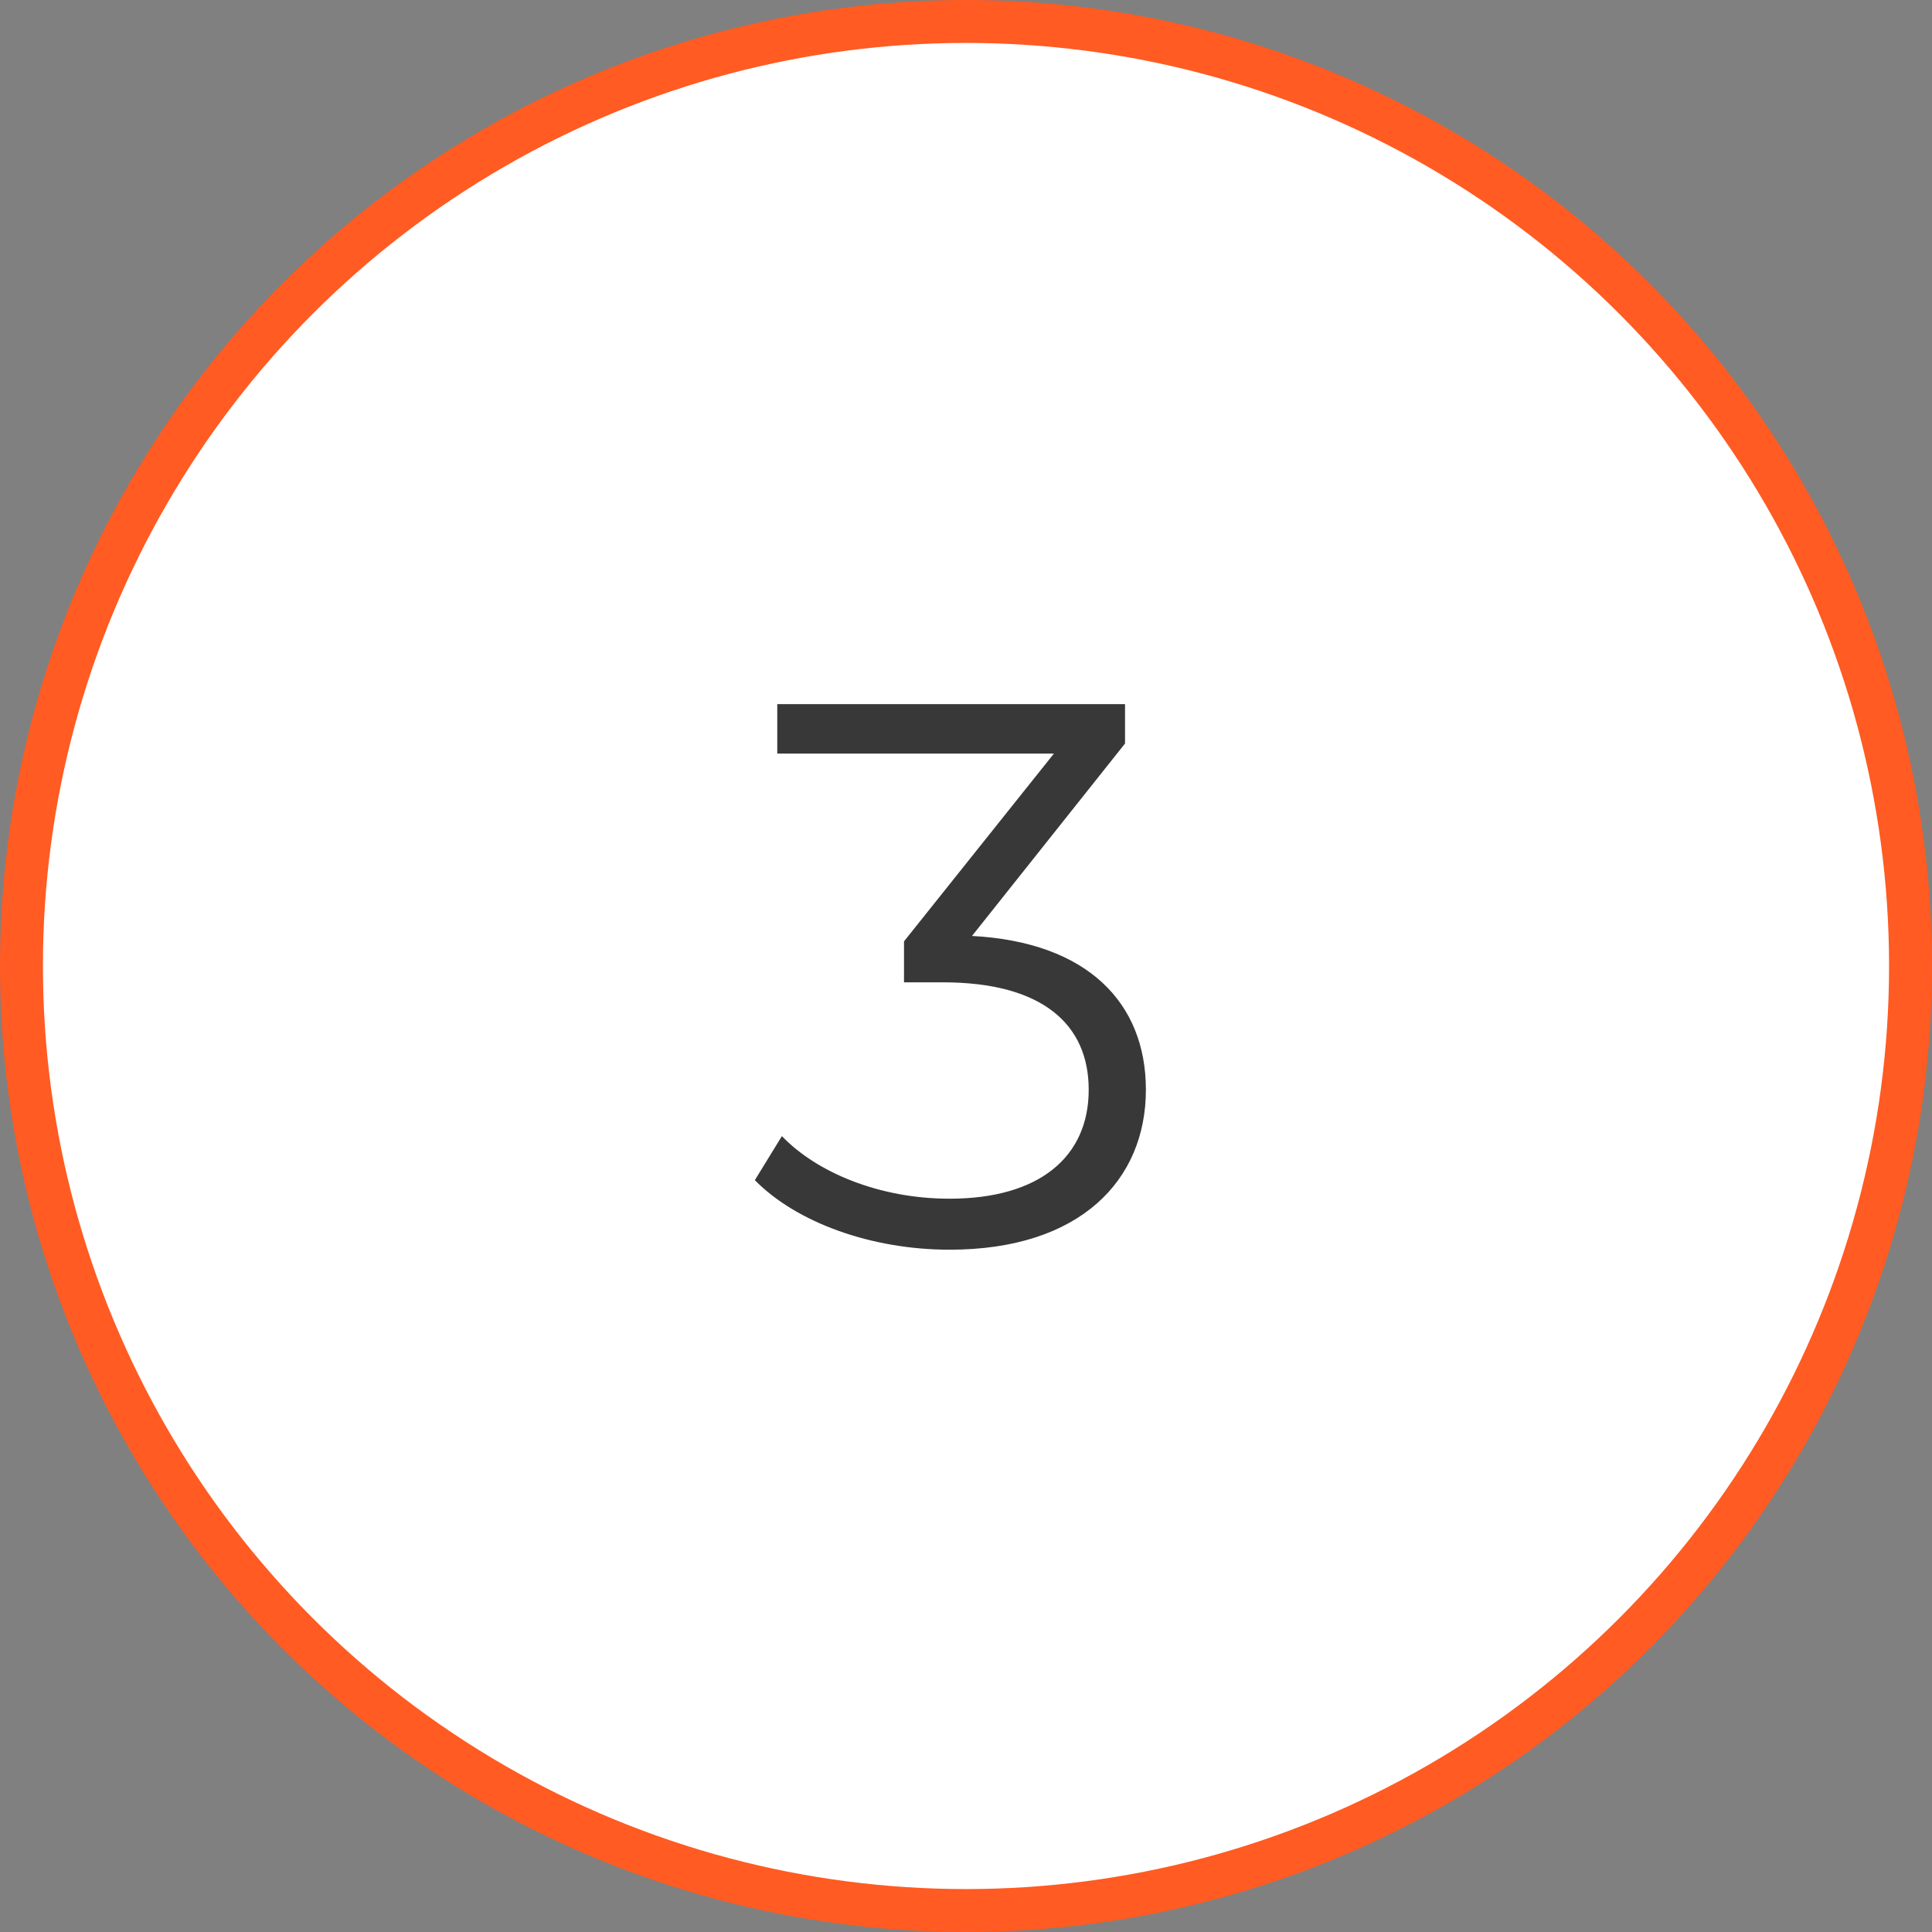 <?xml version="1.0" encoding="UTF-8"?> <svg xmlns="http://www.w3.org/2000/svg" width="45" height="45" viewBox="0 0 45 45" fill="none"><rect x="0" y="0" width="45" height="45" fill="#808080" stroke="none"/><circle cx="22.5" cy="22.5" r="22" transform="matrix(-1 0 0 1 45 0)" fill="white" stroke="#FF5B22"></circle><path d="M22.64 21.8C25.34 21.944 26.69 23.366 26.69 25.382C26.69 27.488 25.16 29.108 22.118 29.108C20.3 29.108 18.554 28.478 17.582 27.488L18.212 26.462C19.022 27.308 20.48 27.92 22.118 27.92C24.206 27.92 25.358 26.948 25.358 25.382C25.358 23.87 24.296 22.88 21.956 22.88H21.056V21.926L24.548 17.552H18.104V16.4H26.204V17.318L22.64 21.8Z" fill="#383838"></path></svg> 
